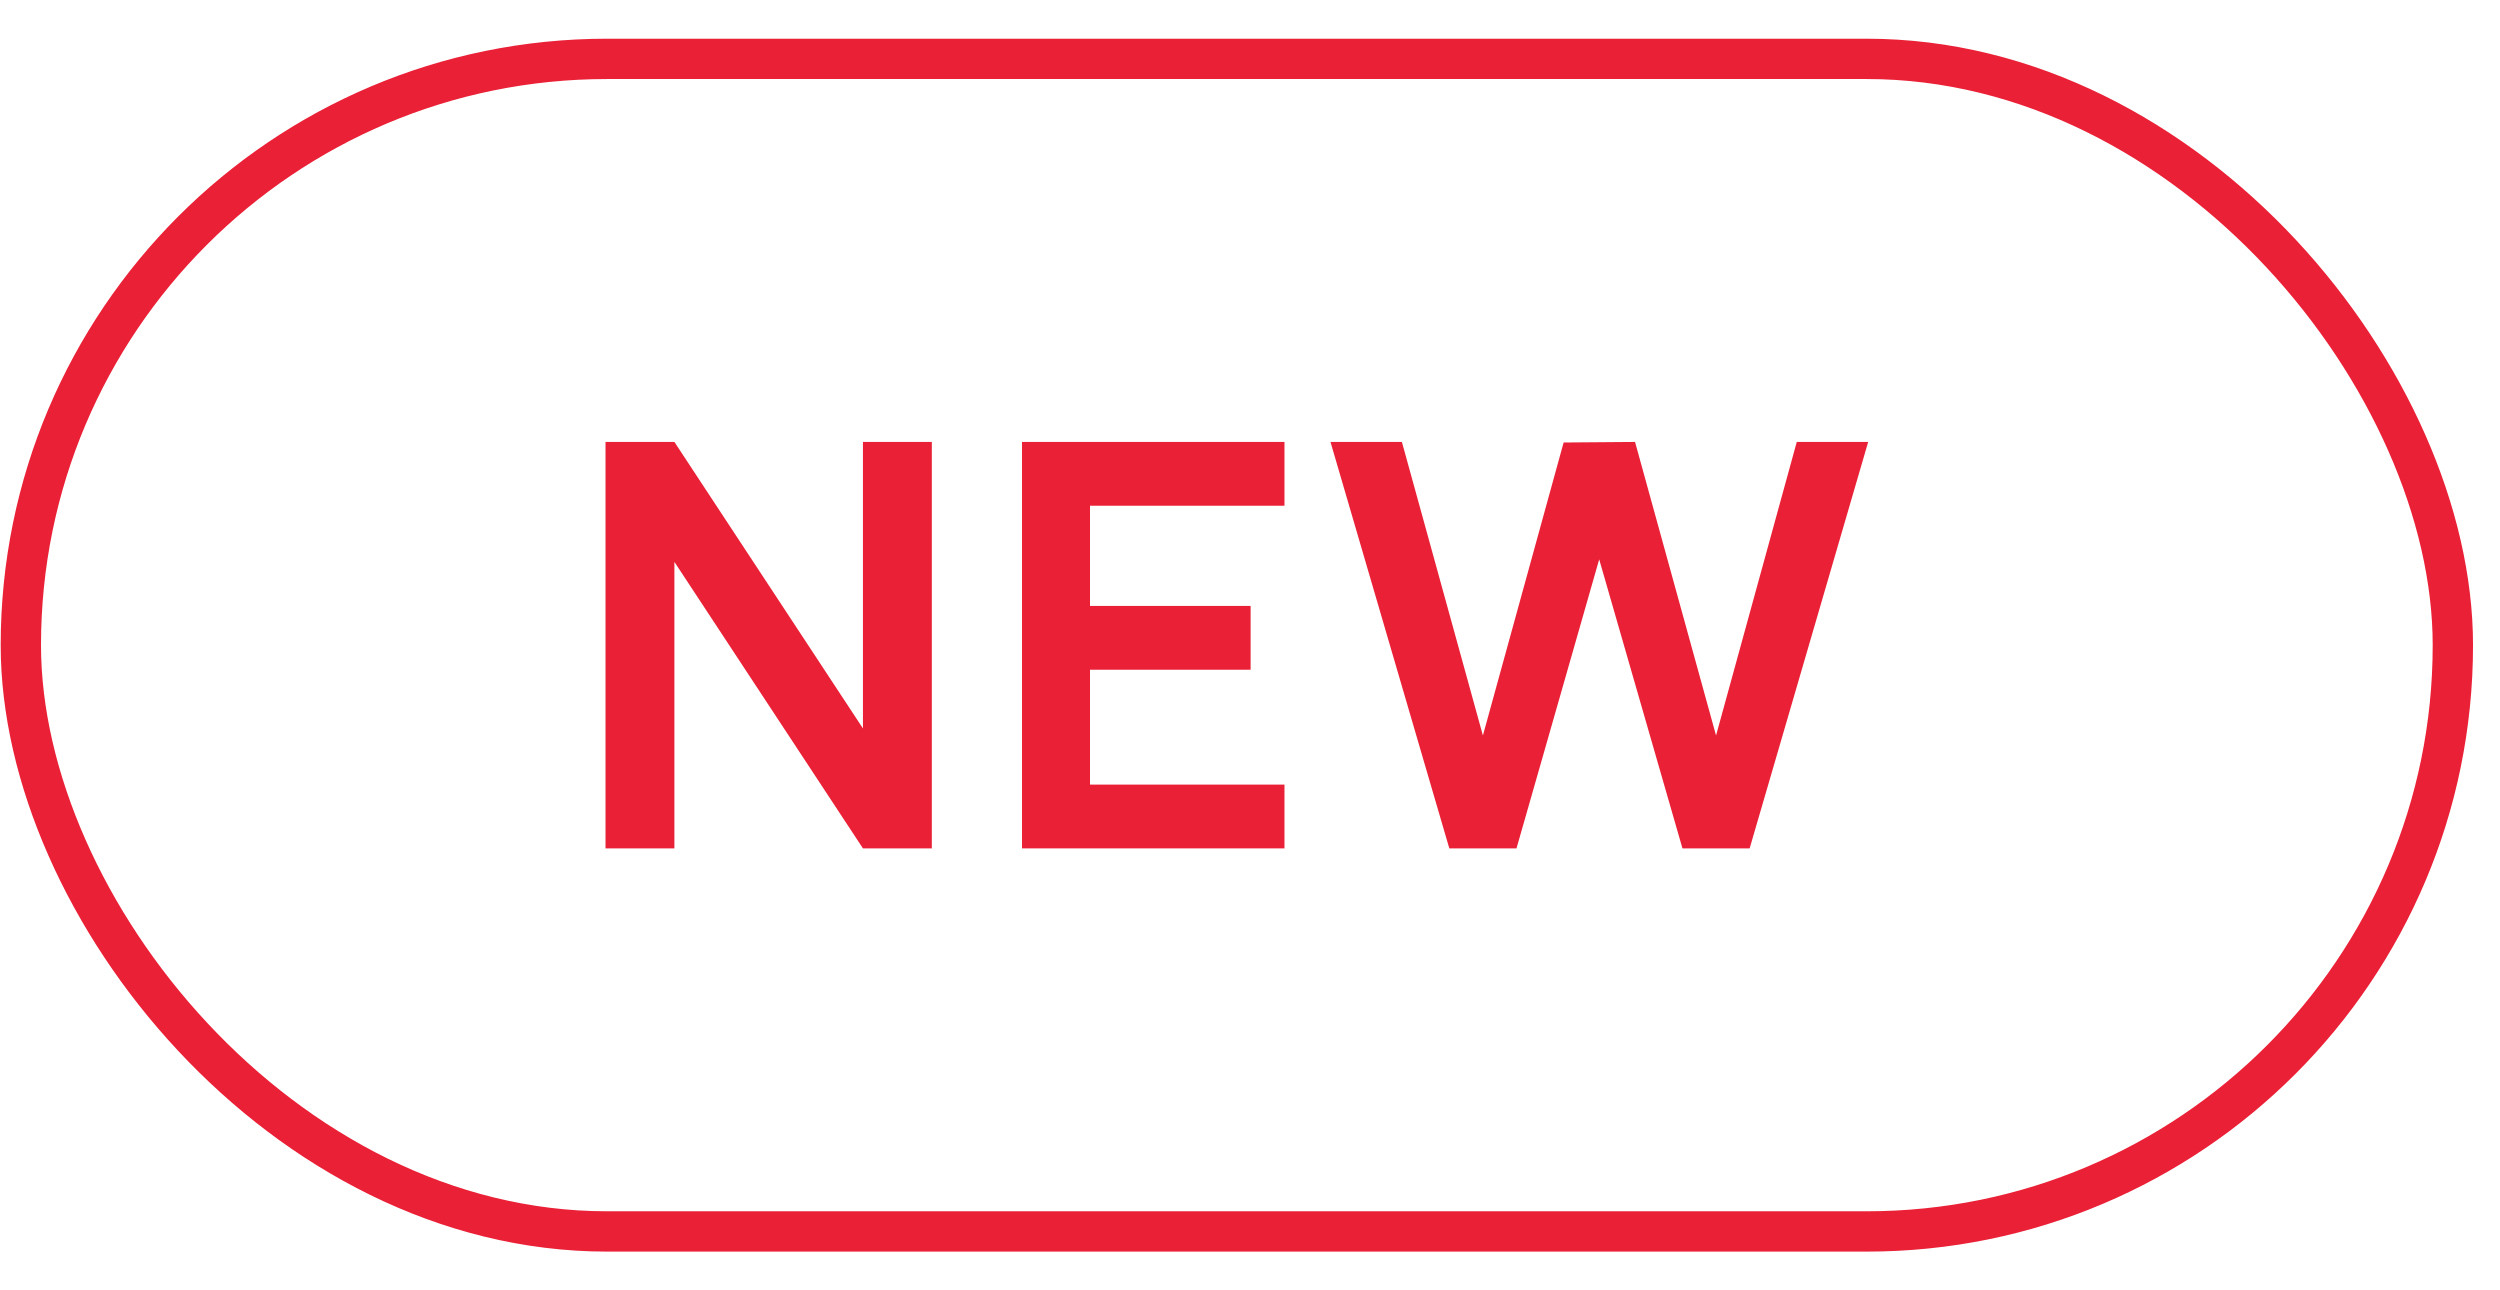 <?xml version="1.0" encoding="UTF-8"?> <svg xmlns="http://www.w3.org/2000/svg" width="62" height="32" viewBox="0 0 62 32" fill="none"><rect x="0.517" y="1.46" width="60.314" height="29.08" rx="14.54" stroke="#EA2036"></rect><path d="M15.017 21.04V10.96H16.725L21.401 18.065V10.96H23.109V21.04H21.401L16.725 13.935V21.04H15.017Z" fill="#EA2036"></path><path d="M25.346 21.04V10.96H31.855V12.542H27.032V15.027H31.015V16.609H27.032V19.458H31.855V21.04H25.346Z" fill="#EA2036"></path><path d="M35.943 21.04L32.996 10.96H34.767L36.776 18.24L38.778 10.974L40.549 10.96L42.558 18.24L44.56 10.96H46.331L43.391 21.04H41.725L39.66 13.872L37.609 21.04H35.943Z" fill="#EA2036"></path></svg> 